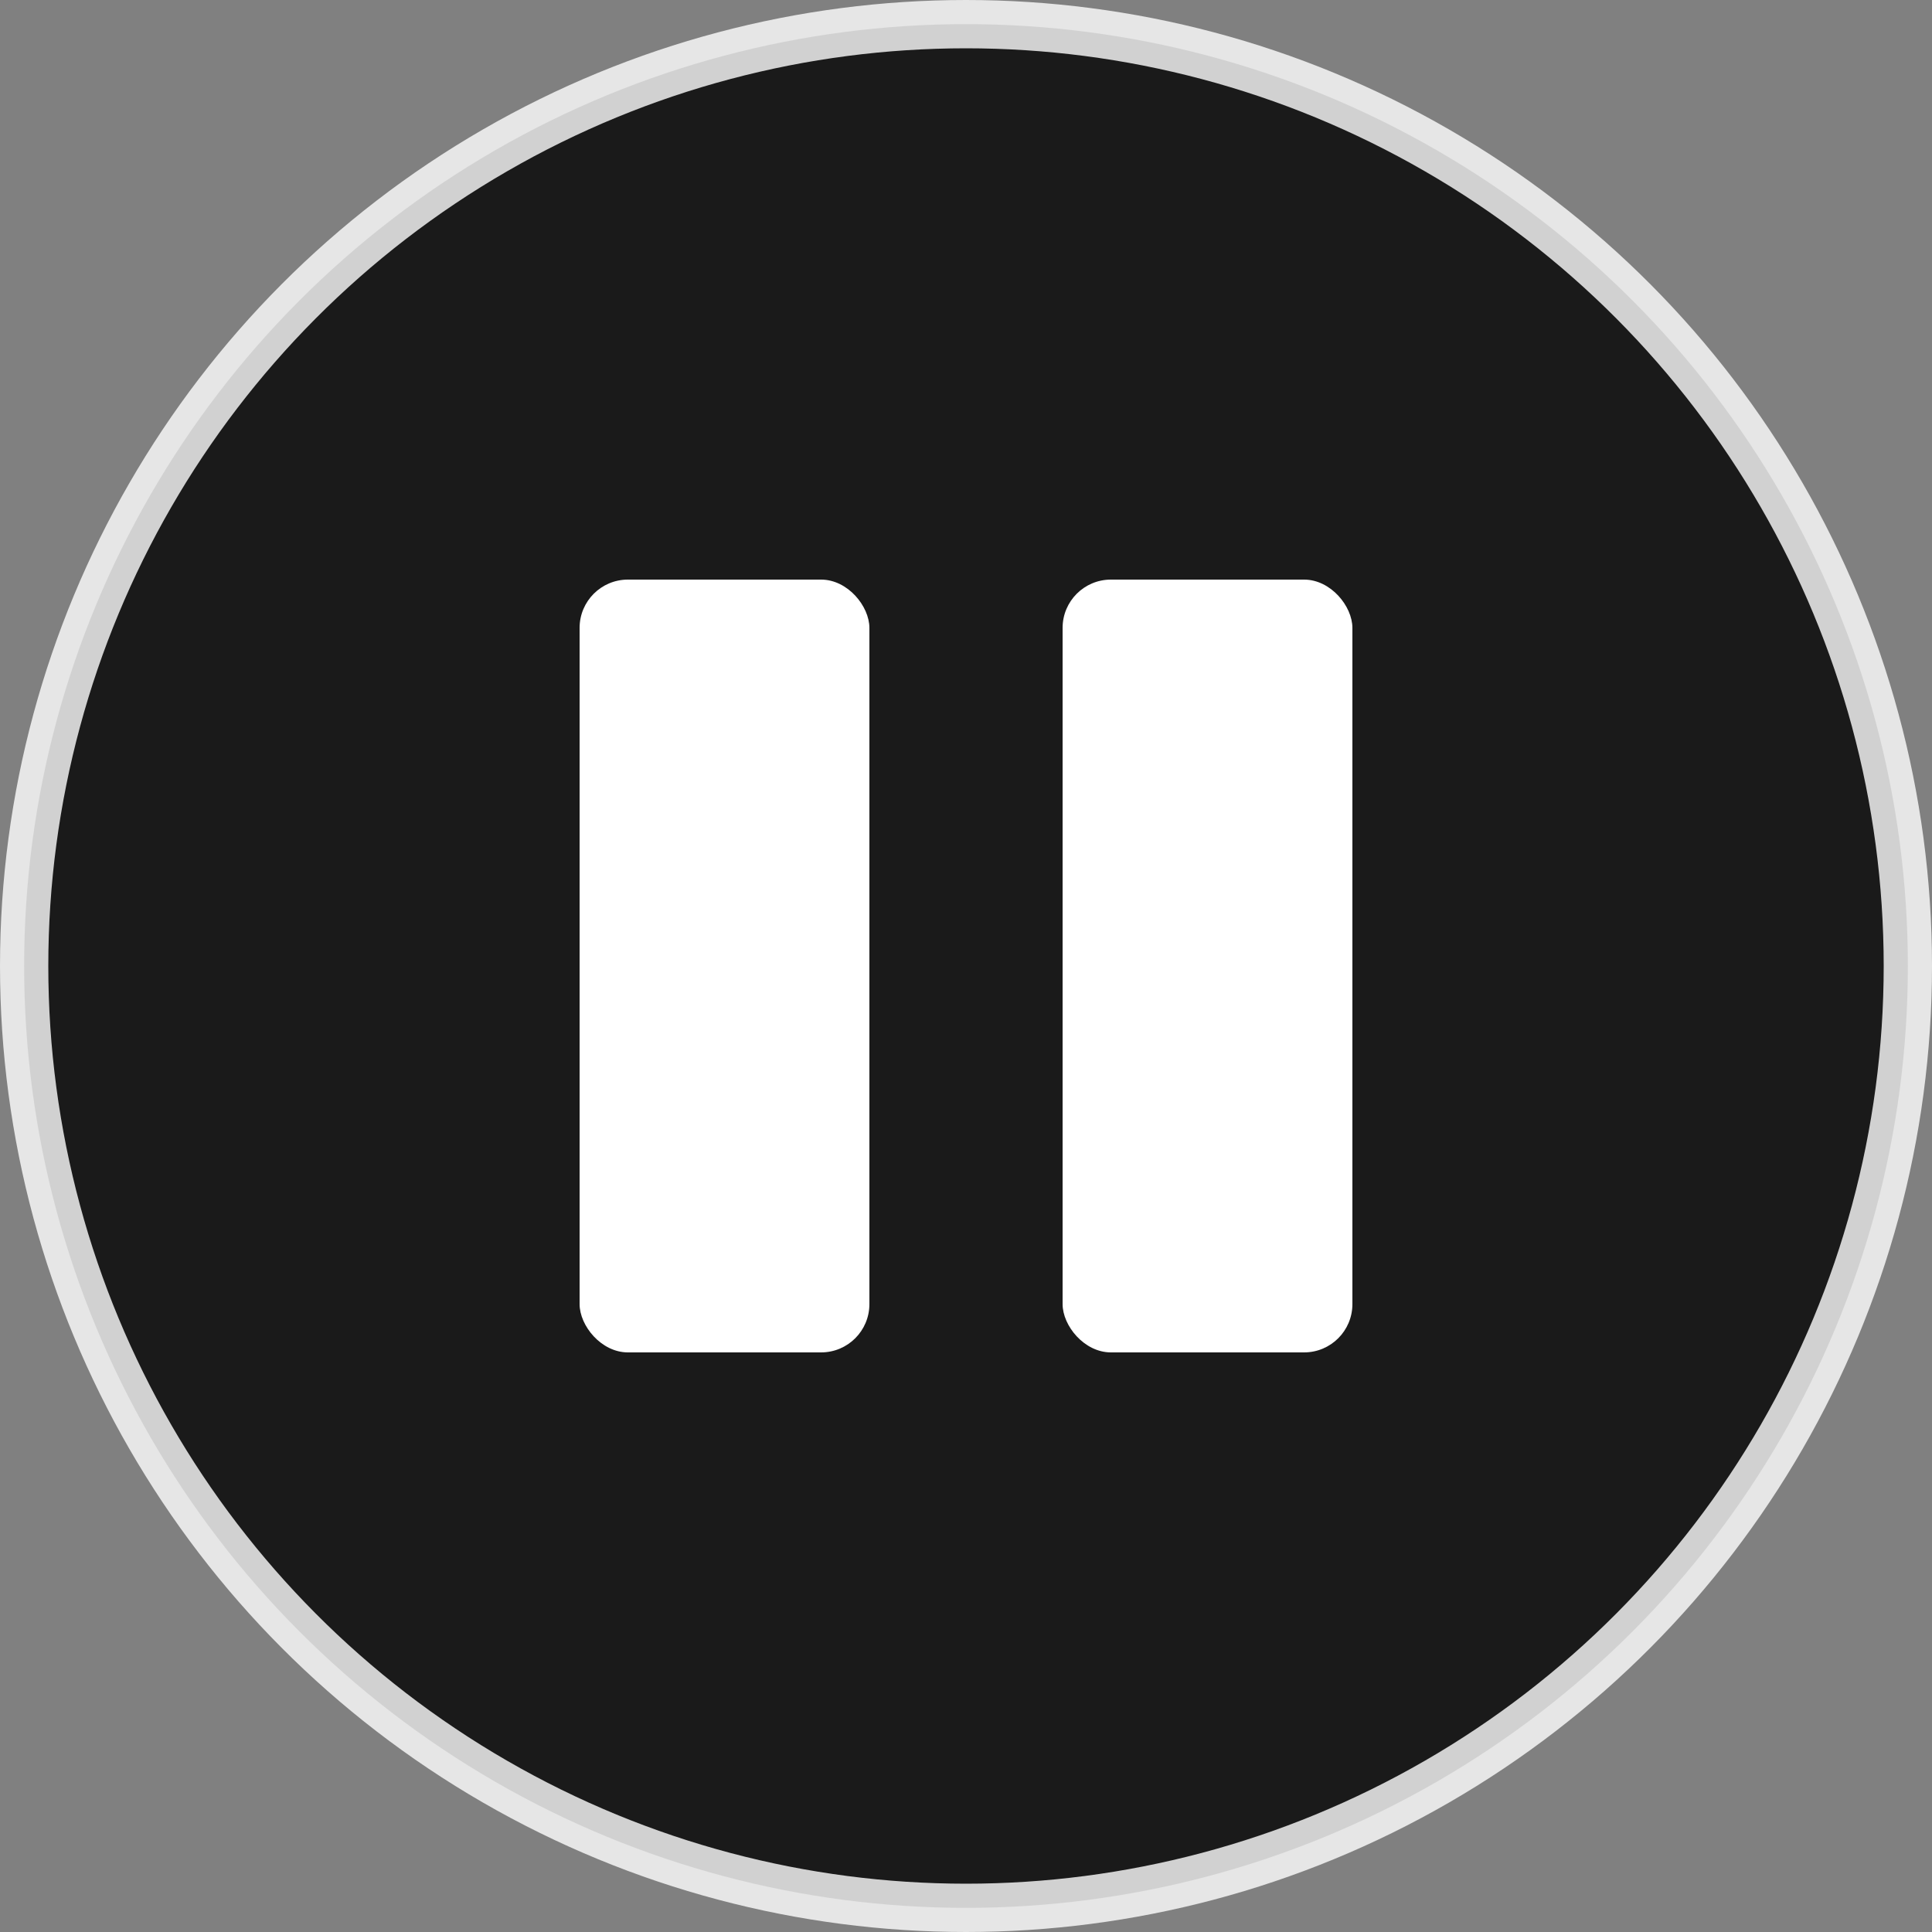 <?xml version="1.0" encoding="UTF-8"?>
<svg width="40px" height="40px" viewBox="0 0 40 40" version="1.1" xmlns="http://www.w3.org/2000/svg" xmlns:xlink="http://www.w3.org/1999/xlink">
    <rect x="0" y="0" width="40" height="40" fill="#808080" stroke="none"/>
    <!-- Generator: Sketch 52.6 (67491) - http://www.bohemiancoding.com/sketch -->
    <title>Pause_Icon</title>
    <desc>Created with Sketch.</desc>
    <g id="Page-1" stroke="none" stroke-width="1" fill="none" fill-rule="evenodd">
        <g id="Pause_Icon" fill-rule="nonzero">
            <circle id="Oval" stroke="#FFFFFF" fill="#000000" opacity="0.8" cx="20" cy="20" r="19.5"></circle>
            <rect id="Rectangle" fill="#FFFFFF" x="12" y="12" width="6" height="16" rx="1"></rect>
            <rect id="Rectangle" fill="#FFFFFF" x="22" y="12" width="6" height="16" rx="1"></rect>
        </g>
    </g>
</svg>